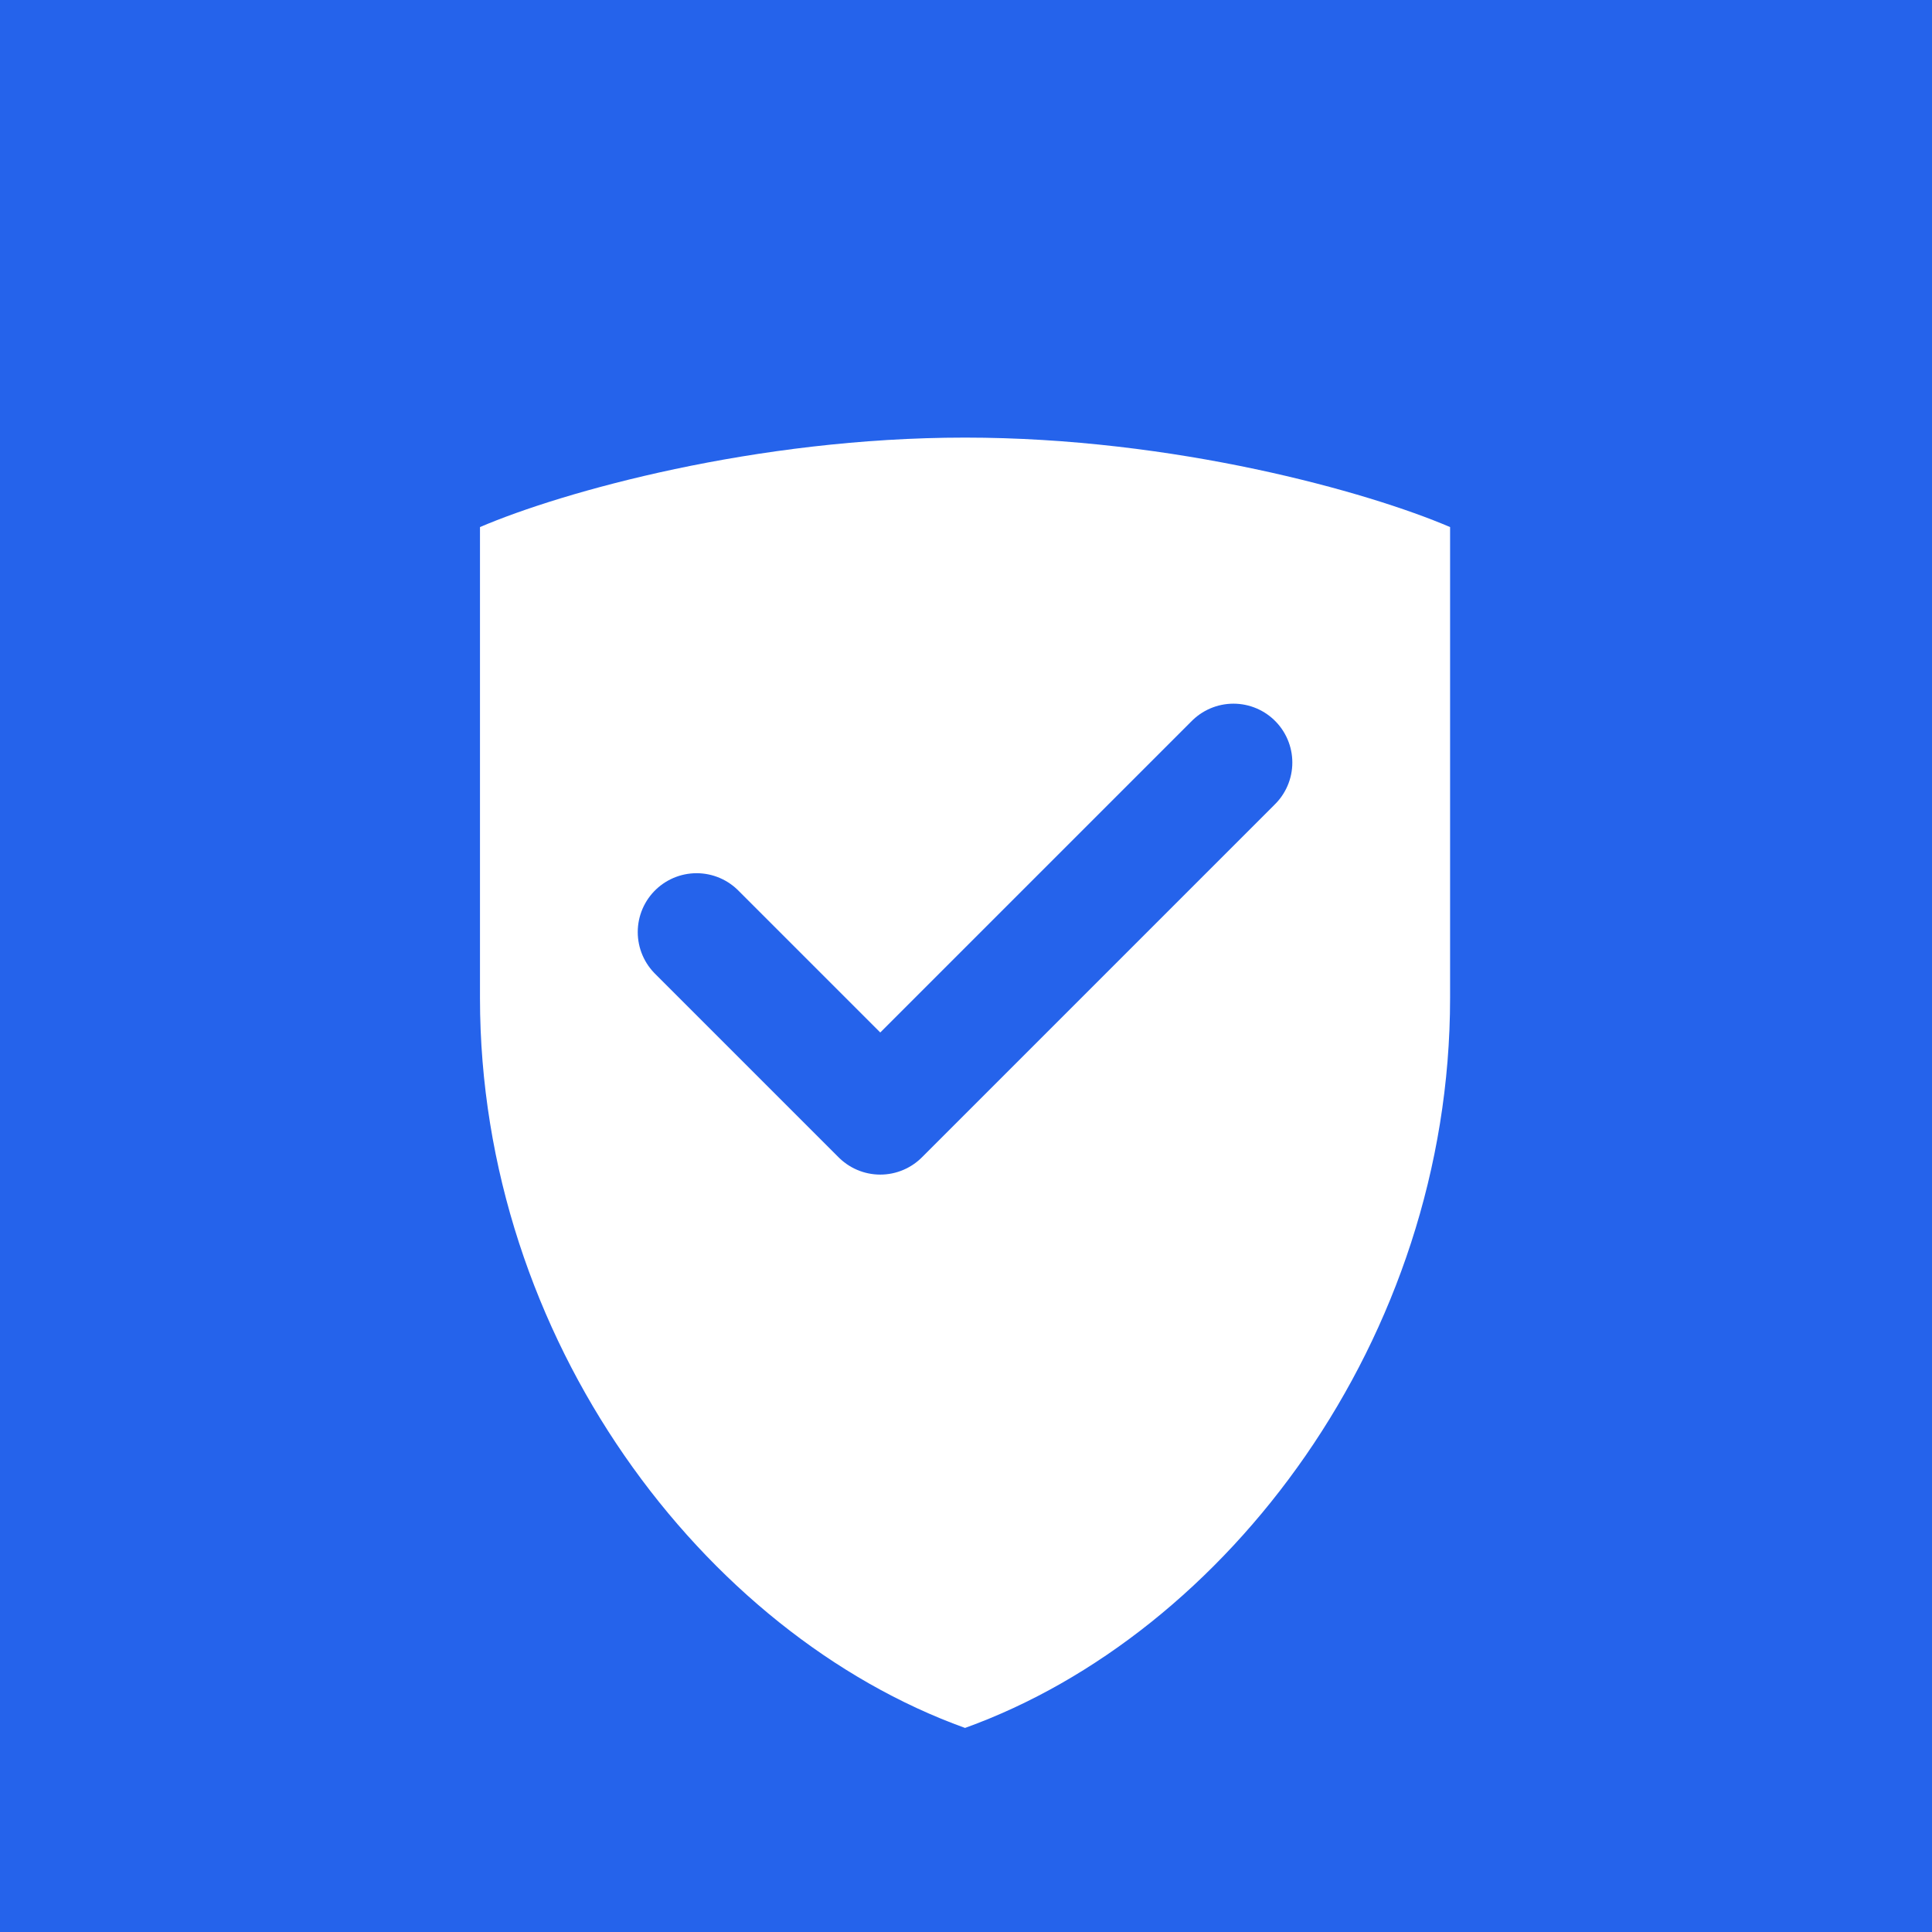
<svg xmlns="http://www.w3.org/2000/svg" width="192" height="192" viewBox="0 0 192 192">
  <rect width="192" height="192" fill="#2563EB"/>
  <g transform="translate(36, 36) scale(0.234)">
     <path d="M256 32C167 32 85 55 50 70v200c0 145 95 270 206 310 111-40 206-165 206-310V70c-35-15-117-38-206-38z" fill="white"/>
     <path d="M370 170L220 320 142 242" stroke="#2563EB" stroke-width="50" stroke-linecap="round" stroke-linejoin="round" fill="none"/>
  </g>
</svg>
